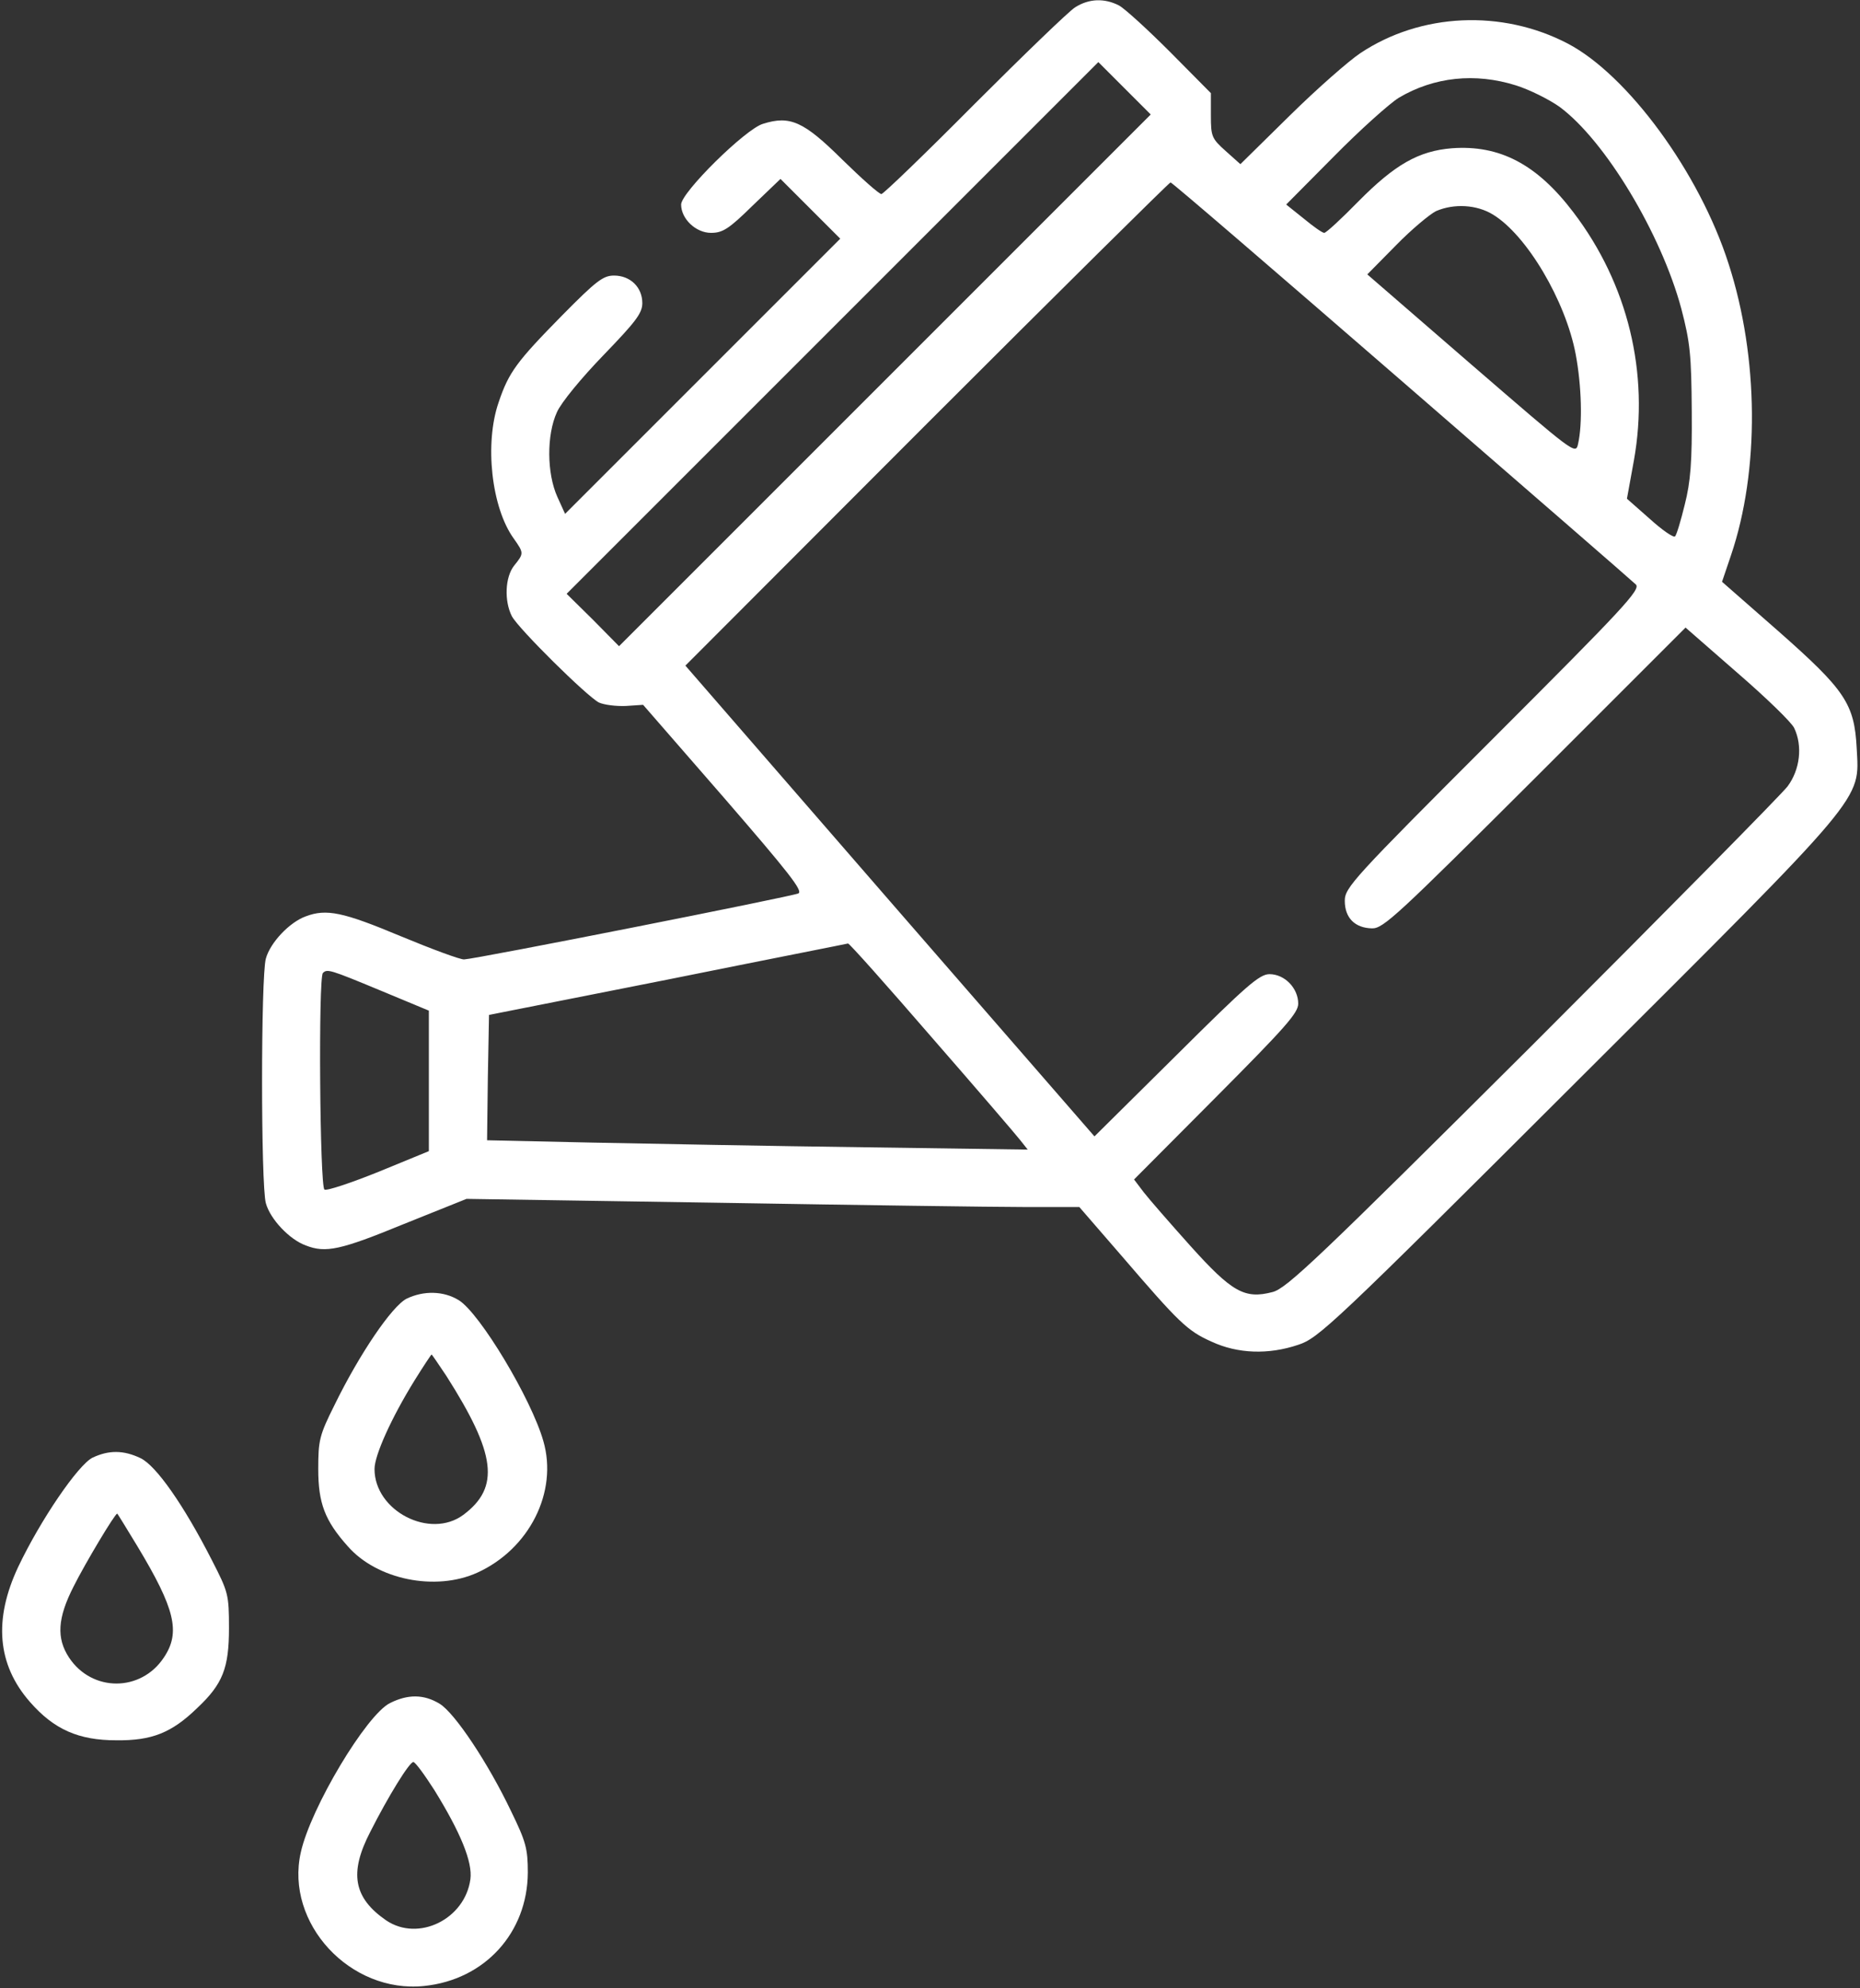 <?xml version="1.0" encoding="UTF-8"?> <svg xmlns="http://www.w3.org/2000/svg" width="639" height="683" viewBox="0 0 639 683" fill="none"><rect x="0" y="0" width="639" height="683" fill="#333333" stroke="none"/> <path d="M369.333 2.533C367.2 3.867 351.6 18.933 334.667 35.867C317.867 52.8 303.467 66.667 302.8 66.667C302 66.667 296 61.333 289.333 54.8C276.133 41.733 271.467 39.6 262.133 42.533C256.133 44.267 234 66.133 234 70.267C234 75.2 239.067 80 244.267 80C248.267 80 250.4 78.667 258.533 70.667L268.133 61.467L278.4 71.733L288.667 82L241.333 129.333L194.133 176.533L191.467 170.667C187.867 162.667 187.733 149.467 191.333 141.6C192.8 138.267 199.733 129.867 207.333 122C218.4 110.533 220.667 107.6 220.667 104.133C220.667 98.667 216.533 94.667 210.933 94.667C207.2 94.667 204.8 96.533 193.2 108.267C177.467 124.267 174.8 127.867 171.333 138.133C166.4 152.267 168.8 174.4 176.533 185.067C180 190 180 190.133 176.667 194.267C173.467 198.267 173.2 206.533 175.867 211.733C178.267 216.133 201.467 239.067 205.733 241.333C207.467 242.133 211.6 242.667 214.933 242.533L220.933 242.133L248.667 274C270.933 299.733 276 306.133 274.267 306.933C272 308 163.467 329.467 159.467 329.6C158.267 329.733 148.533 326.133 137.6 321.6C117.867 313.333 112.133 312.133 105.067 314.8C99.466 316.8 92.8 323.867 91.333 329.333C89.6 335.467 89.6 407.2 91.333 413.333C92.8 418.8 99.466 425.867 105.067 427.867C111.867 430.533 116.933 429.467 138.667 420.533L160.267 411.867L246.8 413.2C294.4 414 341.733 414.667 352.133 414.667H370.8L385.467 431.6C405.067 454.4 407.867 457.2 416.267 460.933C425.2 465.067 435.733 465.467 446 462C452.933 459.733 457.467 455.6 541.733 371.467C642 271.467 638.8 275.333 637.867 257.067C637.067 241.733 633.867 237.067 611.067 216.933L591.6 199.867L594.667 190.8C604.533 161.733 604.267 122.8 593.867 90.667C583.867 59.333 559.2 25.733 538.533 14.933C516 3.2 488.133 4.4 467.333 18.267C463.333 20.933 452.4 30.533 443.067 39.733L426.133 56.4L421.067 51.867C416.267 47.6 416 46.8 416 39.733V32L402 17.867C394.267 10.133 386.4 2.933 384.4 1.867C379.467 -0.667 374.133 -0.533 369.333 2.533ZM304 130.667L212.667 222L203.733 212.933L194.667 204L286 112.667L377.333 21.333L386.267 30.267L395.333 39.333L304 130.667ZM520.8 29.333C525.467 30.8 532.133 34.133 535.733 36.667C551.467 48.267 570.667 80.267 577.6 106C580.667 117.733 581.067 122 581.2 141.333C581.333 158.667 580.8 165.467 578.8 173.333C577.467 178.8 576 183.733 575.467 184.267C574.933 184.8 571.067 182.133 566.8 178.267L558.933 171.333L561.333 158.133C566.667 128.267 559.333 97.6 540.533 72.933C528 56.4 515.2 49.733 498.8 50.933C487.333 51.867 479.2 56.533 466.667 69.2C460.8 75.2 455.6 80 454.933 80C454.267 80 451.067 77.733 447.867 75.067L441.867 70.267L458.267 53.733C467.333 44.533 477.333 35.6 480.533 33.6C492.667 26.4 506.8 24.933 520.8 29.333ZM481.467 130.8C524.667 168.267 560.933 199.733 562 200.8C563.733 202.533 557.6 209.067 512.933 253.733C464.8 301.867 462 304.933 462 309.467C462 315.333 465.467 318.8 471.333 318.933C475.2 319.067 480.133 314.4 527.333 267.333L579.067 215.6L596.933 231.2C606.8 239.733 615.6 248.267 616.4 250.133C619.333 256.267 618.4 264.4 614.133 270.133C612 272.933 572.533 312.933 526.533 358.933C452.933 432.267 442 442.667 437.2 443.867C427.6 446.4 423.2 443.867 408.933 428C402 420.267 394.8 412 392.933 409.6L389.6 405.2L417.733 376.933C441.6 352.933 446 348 446 344.8C446 339.467 441.333 334.667 436.133 334.667C432.667 334.667 428.133 338.667 404.133 362.533L376 390.4L305.733 309.6L235.467 228.667L318.4 145.6C364 100 401.733 62.667 402.133 62.667C402.667 62.667 438.267 93.333 481.467 130.8ZM512.933 73.733C524.533 80.8 537.867 103.333 541.333 121.733C543.333 132.4 543.733 145.6 542.133 152.533C541.333 156.267 540.8 155.733 505.6 125.333L469.733 94.267L479.6 84.267C484.933 78.8 491.2 73.6 493.333 72.533C499.467 69.867 507.333 70.267 512.933 73.733ZM320 356.267C335.467 374 349.2 390 350.533 391.733L353.067 394.933L296.533 394.133C265.467 393.733 223.6 392.933 203.6 392.533L167.333 391.733L167.6 370.133L168 348.667L229.333 336.533C263.067 329.733 290.933 324.267 291.333 324.133C291.733 324 304.667 338.533 320 356.267ZM130.667 340.267L147.333 347.2V371.333V395.467L130.133 402.533C120.533 406.4 112.133 409.2 111.467 408.667C109.867 407.733 109.333 335.733 110.933 334.267C112.4 332.8 113.333 333.067 130.667 340.267Z" fill="white"></path> <path d="M139.733 446.133C134.666 448.667 123.466 465.2 114.933 482.667C109.733 493.067 109.333 494.8 109.333 504.667C109.333 516.4 111.6 522.4 119.466 531.2C129.466 542.667 149.6 546.8 164 540.267C181.866 532.133 191.733 512.533 186.666 495.067C182.533 480.533 164.8 451.067 157.6 446.667C152.4 443.467 145.6 443.333 139.733 446.133ZM153.333 472.667C170.4 499.467 171.866 510.933 159.2 520.4C147.733 528.933 128.666 519.067 128.666 504.667C128.666 500 134.4 487.2 142.4 474.267C145.466 469.333 148.133 465.333 148.266 465.333C148.4 465.333 150.666 468.667 153.333 472.667Z" fill="white"></path> <path d="M31.733 500.8C26.8 503.333 14 522 6.267 538.267C-2.267 556.4 -0.933 571.867 10.267 584.667C18.533 594.133 26.933 597.867 40 597.867C52.133 598 58.933 595.333 67.733 586.8C76.533 578.533 78.667 573.067 78.667 559.333C78.667 547.733 78.4 546.933 72.8 536C63.067 516.933 53.6 503.467 48.267 500.933C42.4 498.133 37.333 498.133 31.733 500.8ZM47.2 531.2C60.133 552.667 62.133 560.8 56.267 569.467C48.4 581.333 31.6 581.333 23.733 569.467C19.333 562.8 19.733 555.867 25.333 544.933C29.2 537.2 39.467 520 40.267 520C40.4 520 43.467 525.067 47.2 531.2Z" fill="white"></path> <path d="M134 585.067C125.867 589.067 106.667 621.2 103.333 636.4C97.867 660.667 120.267 684.933 145.733 682.267C166.533 680.133 181.2 664 181.333 643.333C181.333 635.067 180.667 632.667 175.6 622.267C167.733 605.733 156.267 588.533 151.067 585.333C145.6 582 140.133 582 134 585.067ZM149.2 614.933C158.267 629.6 162.4 639.733 161.6 645.6C159.733 659.333 143.733 667.2 132.667 659.733C121.467 652 119.867 643.467 127.2 629.333C133.467 616.933 140.667 605.333 142 605.333C142.667 605.333 145.867 609.733 149.2 614.933Z" fill="white"></path> </svg> 